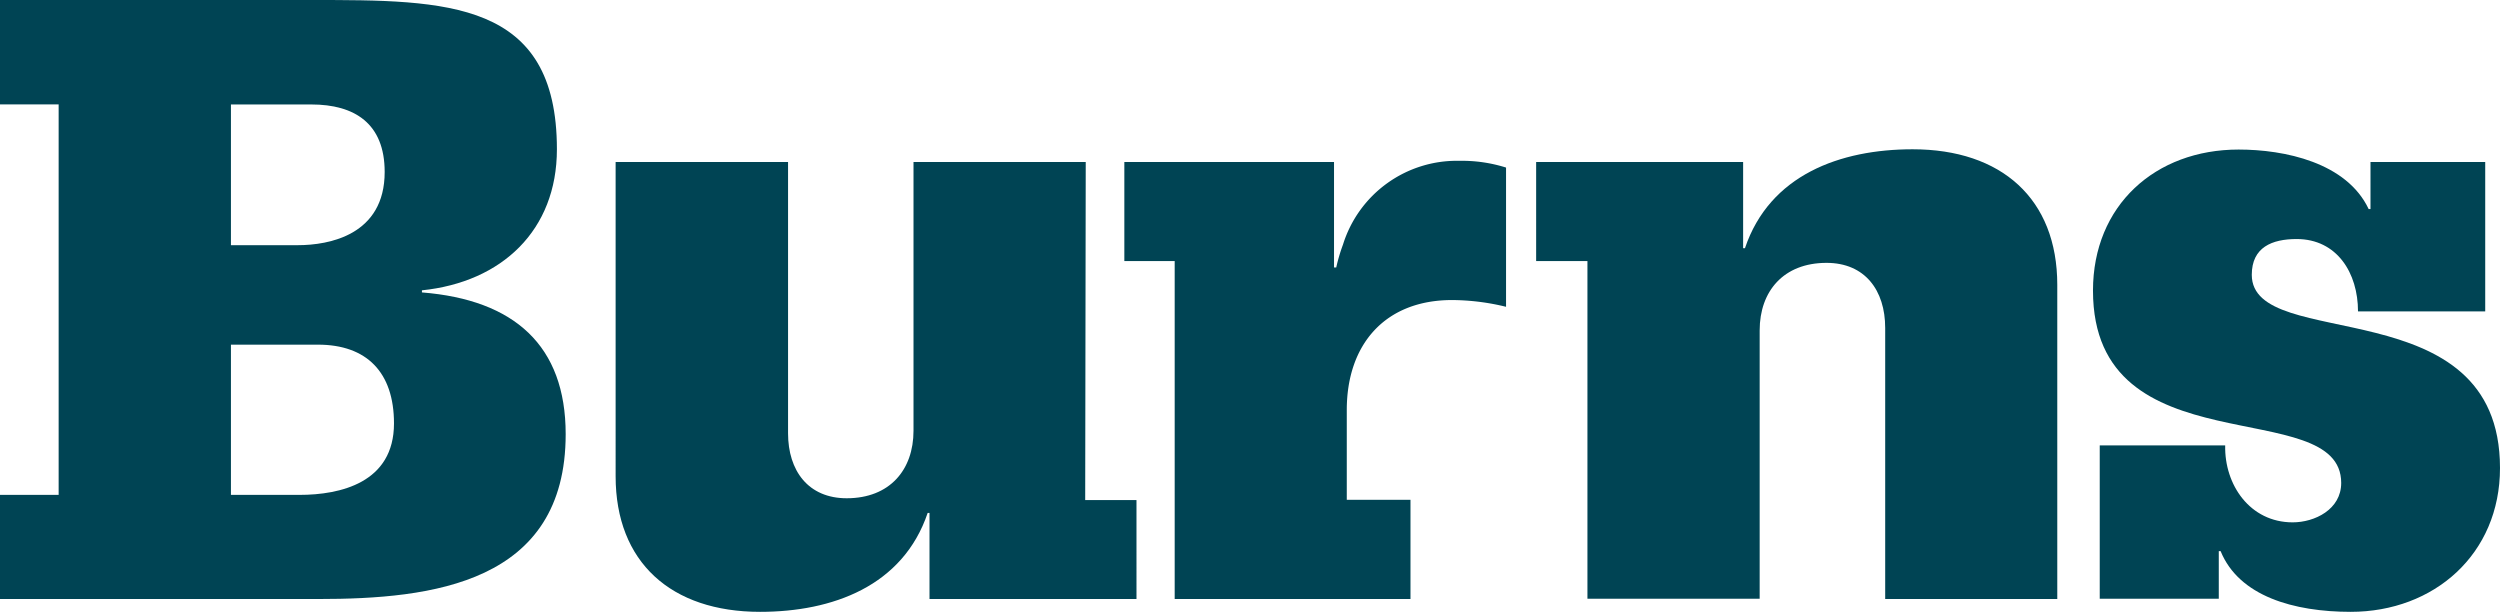 <svg id="Layer_1" data-name="Layer 1" xmlns="http://www.w3.org/2000/svg" viewBox="0 0 370.44 90.66"><defs><style>.cls-1{fill:#004454;}</style></defs><path class="cls-1" d="M0,73.33H8.69V15.47H0V0H46.14C66.23,0,82.52,0,82.52,22.12c0,12-8.15,19.68-20,20.9v.31c13.7,1.09,21.3,7.88,21.3,21,0,22.12-19.81,24.43-36.64,24.43H0Zm34.22-37h9.91C48.74,36.33,57,34.84,57,25.48c0-7.2-4.48-10-10.86-10H34.22Zm0,37H44.38c6,0,14-1.77,14-10.59,0-7.6-4.07-11.67-11.26-11.67H34.22Z"/><path class="cls-1" d="M235.22,38.68h-7.6V24h30.67V36.78h.27c3.66-10.86,14.11-14.66,24.84-14.66,13.16,0,21.44,7.33,21.44,20.09V88.76h-25.5V48.59c0-5.57-3-9.64-8.69-9.64-6.38,0-9.91,4.21-9.91,10V88.72H235.22Z"/><path class="cls-1" d="M160.8,74.1h7.6V88.76H137.73V76h-.27c-3.67,10.86-14.12,14.66-24.84,14.66-13.16,0-21.4-7.33-21.4-20.09V24h25.55V64.19c0,5.57,3,9.64,8.69,9.64,6.38,0,9.9-4.21,9.9-10V24h25.52Z"/><path class="cls-1" d="M174.06,38.68H166.6V24h31.07V39.63H198A25.2,25.2,0,0,1,199,36.24a17.66,17.66,0,0,1,17.24-12.41,21.64,21.64,0,0,1,6.92,1V45.46a34.24,34.24,0,0,0-8-1c-9.9,0-15.6,6.53-15.6,16.3v13.3H209v14.7H174.06Z"/><path class="cls-1" d="M311.13,66h18.59c-.13,5.83,3.67,11.4,10,11.4,3.25,0,7.19-1.9,7.19-5.84,0-13.3-36.78-1.9-36.78-28.5,0-12.62,9.23-20.9,21.58-20.9,6.78,0,16,1.9,19.27,8.82h.27V24h17V46.14H349.4c0-5.7-3.12-10.72-9.09-10.72-3.66,0-6.65,1.22-6.65,5.3,0,11.67,36.78,1.76,36.78,28.63,0,12.76-9.77,21.31-22.12,21.31-8.42,0-16.56-2.31-19.28-9h-.27v7.06H311.13Z"/></svg>